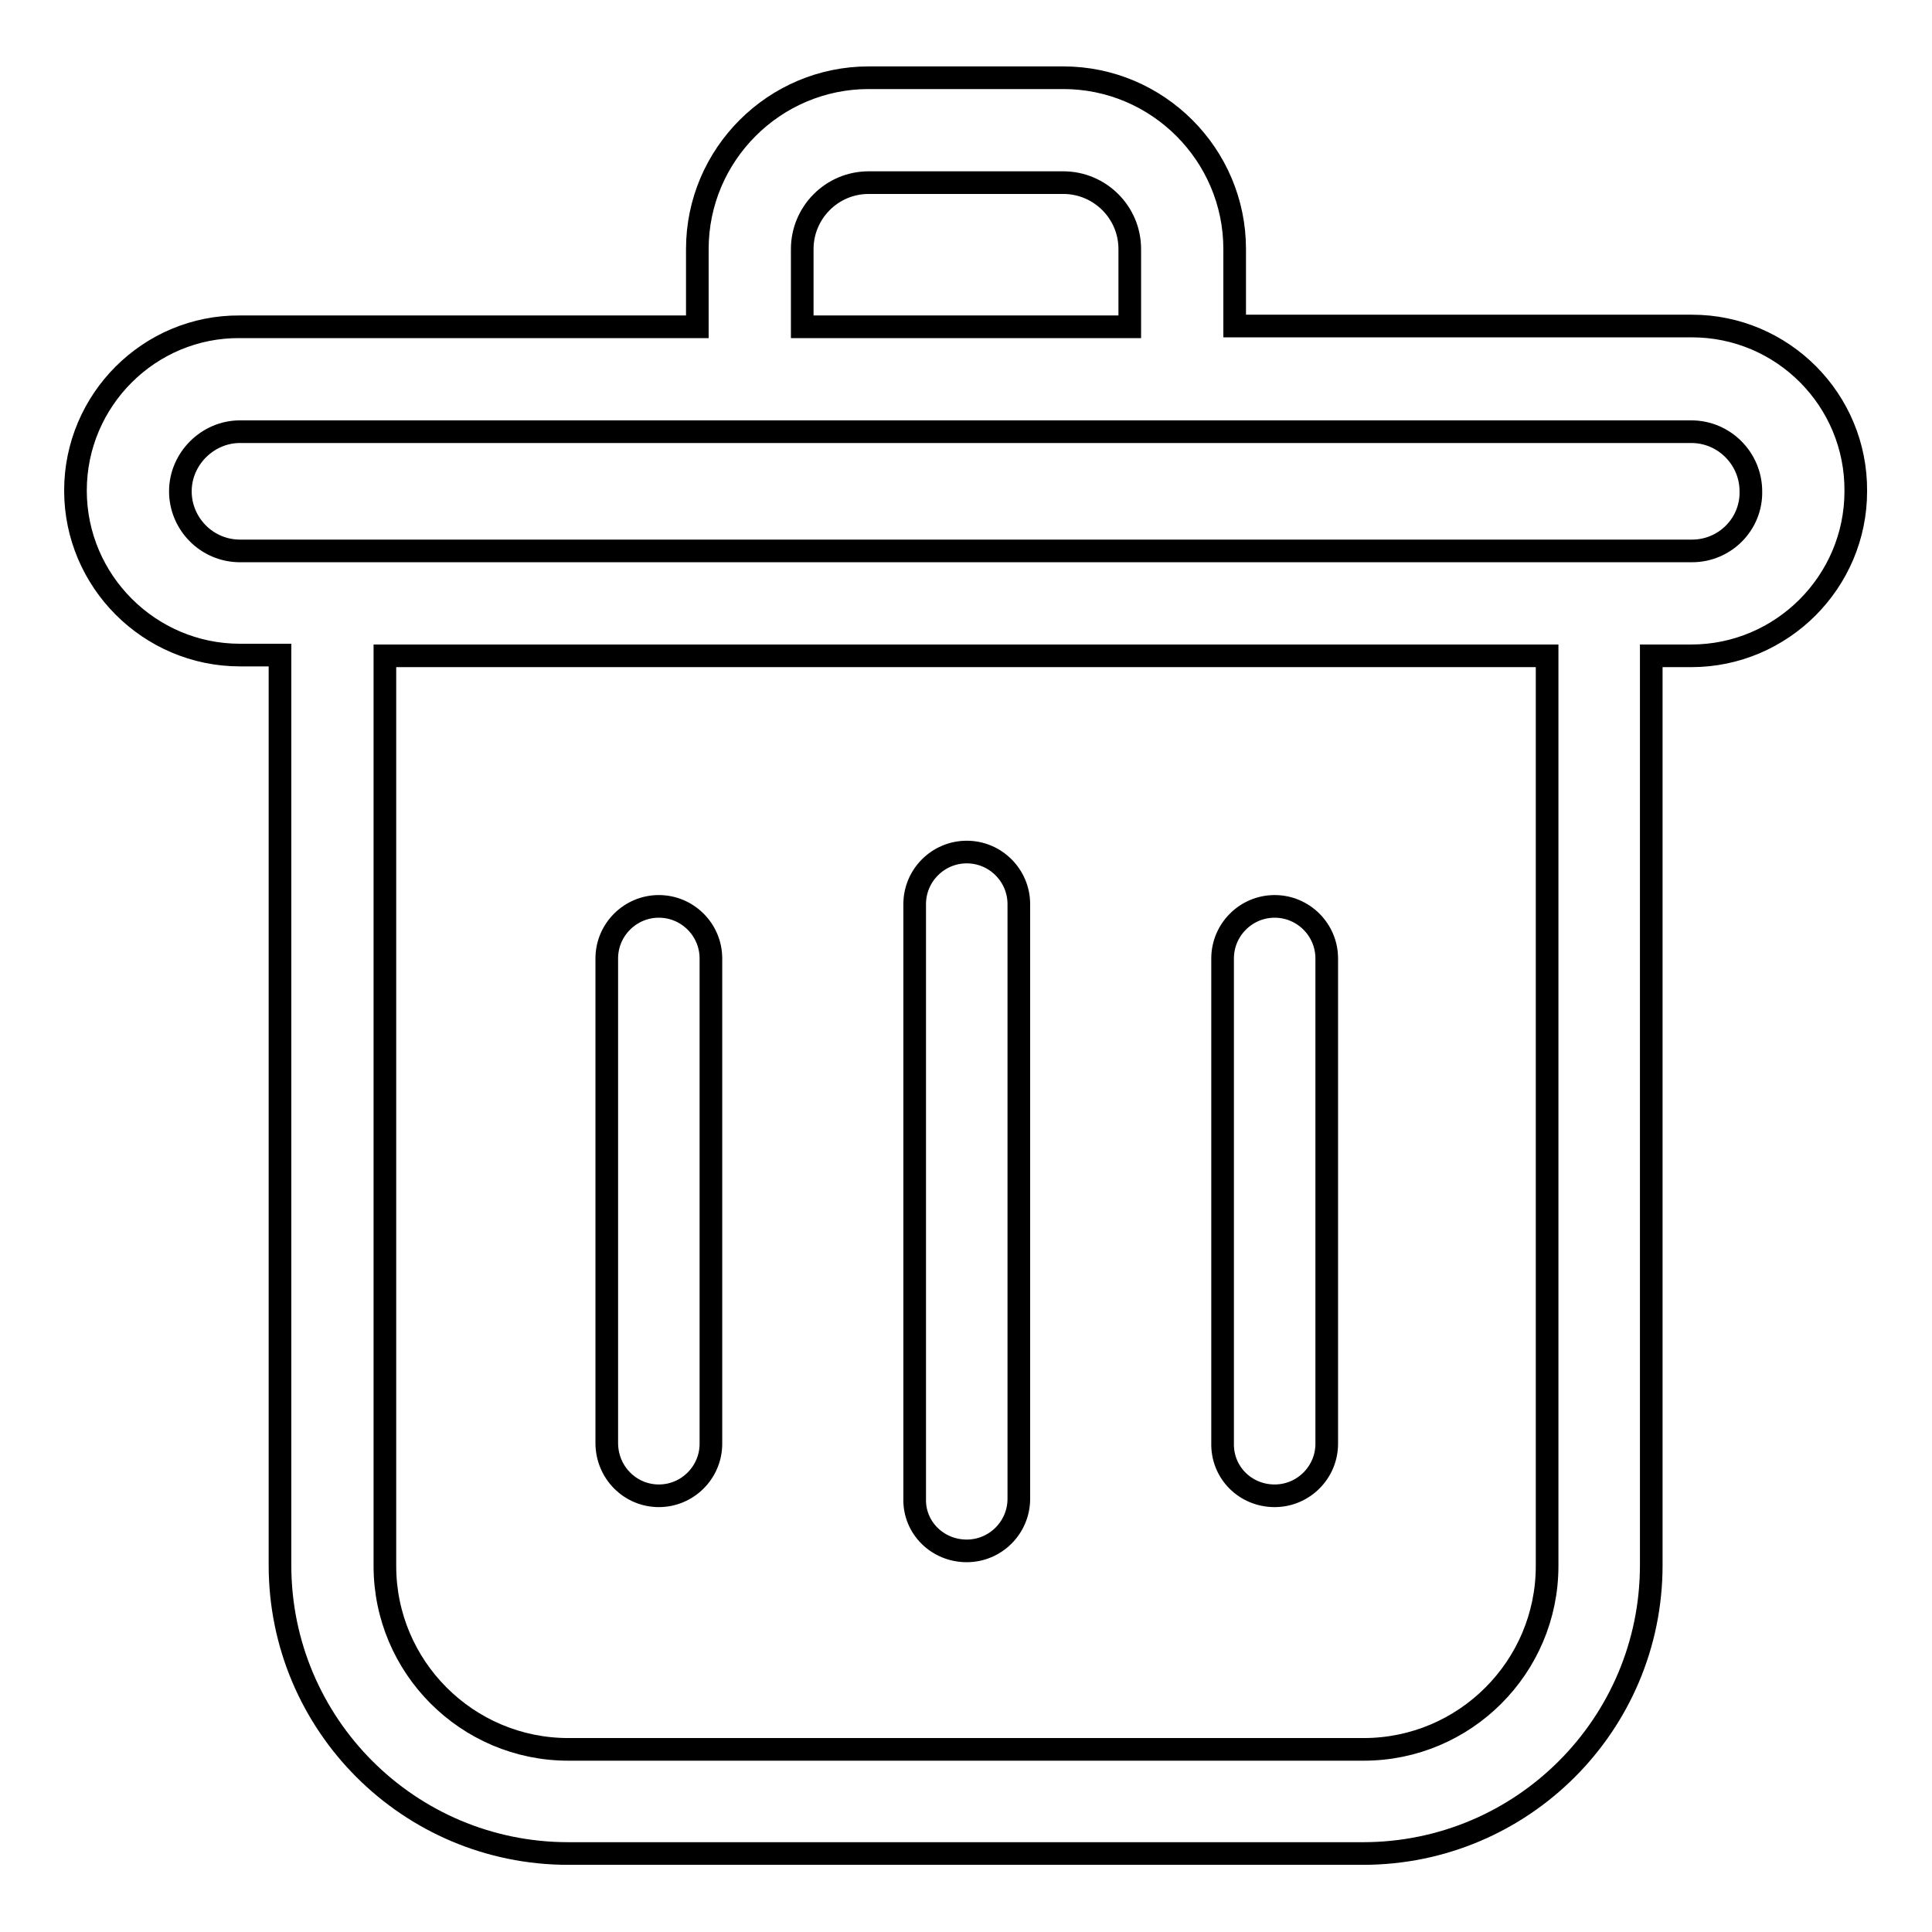 <?xml version="1.0" encoding="utf-8"?>
<!-- Svg Vector Icons : http://www.onlinewebfonts.com/icon -->
<!DOCTYPE svg PUBLIC "-//W3C//DTD SVG 1.1//EN" "http://www.w3.org/Graphics/SVG/1.1/DTD/svg11.dtd">
<svg version="1.1" xmlns="http://www.w3.org/2000/svg" xmlns:xlink="http://www.w3.org/1999/xlink" x="0px" y="0px" viewBox="0 0 256 256" enable-background="new 0 0 256 256" xml:space="preserve">
<g><g><path stroke-width="3" fill-opacity="0" stroke="#000000"  d="M87.3,198.2c3.8,0,6.9-3.1,6.9-6.9V127c0-3.8-3.1-6.9-6.9-6.9c-3.8,0-6.9,3.1-6.9,6.9v64.2C80.4,195.1,83.5,198.2,87.3,198.2z M128.1,205.5c3.8,0,6.9-3.1,6.9-6.9v-78.8c0-3.8-3.1-6.9-6.9-6.9s-6.9,3.1-6.9,6.9v78.8C121.1,202.4,124.2,205.5,128.1,205.5z M168.9,198.2c3.8,0,6.9-3.1,6.9-6.9V127c0-3.8-3.1-6.9-6.9-6.9c-3.8,0-6.9,3.1-6.9,6.9v64.2C161.9,195.1,165,198.2,168.9,198.2z M224.2,43.2h-60.6V33c0-12.5-10.2-22.7-22.7-22.7h-25.8c-12.5,0-22.7,10.2-22.7,22.7v10.3H31.8C19.8,43.2,10,53,10,65c0,12,9.8,21.8,21.8,21.8h5.3v120.6c0,21.1,17.1,38.2,38.2,38.2h105.3c21.1,0,38.2-17.1,38.2-38.2V86.9h5.3c12,0,21.8-9.8,21.8-21.8C246,53,236.2,43.2,224.2,43.2z M106.3,33c0-4.8,3.9-8.8,8.8-8.8h25.8c4.8,0,8.8,3.9,8.8,8.8v10.3h-43.4V33z M205,207.5c0,13.4-10.9,24.3-24.3,24.3H75.3c-13.4,0-24.3-10.9-24.3-24.3V86.9h154V207.5L205,207.5z M224.2,73H31.8c-4.4,0-7.9-3.6-7.9-7.9s3.6-7.9,7.9-7.9h192.3c4.4,0,7.9,3.6,7.9,7.9C232.1,69.4,228.6,73,224.2,73z"/></g></g>
</svg>